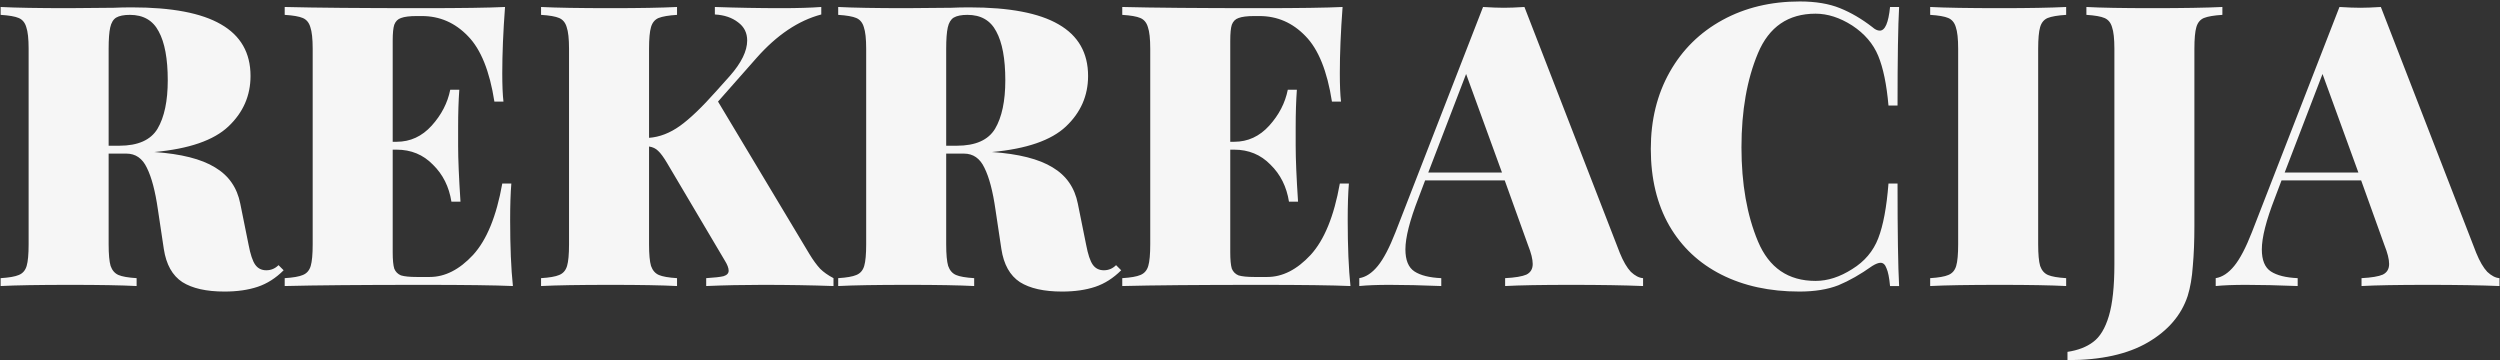 <?xml version="1.0" encoding="UTF-8"?> <svg xmlns="http://www.w3.org/2000/svg" width="1110" height="160" viewBox="0 0 1110 160" fill="none"><rect x="0" y="0" width="1110" height="160" fill="#333333" stroke="none"/><path d="M125.934 120C122.434 123.5 118.584 125.95 114.384 127.35C110.184 128.75 105.284 129.45 99.684 129.45C91.634 129.45 85.392 128.05 80.959 125.25C76.525 122.333 73.784 117.433 72.734 110.55L70.109 93.05C68.942 84.883 67.309 78.7 65.209 74.5C63.225 70.3 60.192 68.2 56.109 68.2H48.234L48.234 108.45C48.234 112.883 48.526 116.092 49.109 118.075C49.809 120.058 50.975 121.4 52.609 122.1C54.242 122.8 56.925 123.267 60.659 123.5V127C53.892 126.65 44.151 126.475 31.434 126.475C17.317 126.475 6.934 126.65 0.284 127L0.284 123.5C4.017 123.267 6.7 122.8 8.334 122.1C10.084 121.4 11.251 120.058 11.834 118.075C12.417 116.092 12.709 112.883 12.709 108.45L12.709 21.65C12.709 17.217 12.359 14.008 11.659 12.025C11.075 10.042 9.967 8.7 8.334 8C6.7 7.3 4.017 6.833 0.284 6.6V3.1C6.934 3.45 16.967 3.625 30.384 3.625L50.509 3.45C52.842 3.333 55.526 3.275 58.559 3.275C76.292 3.275 89.475 5.783 98.109 10.8C106.859 15.817 111.234 23.458 111.234 33.725C111.234 42.475 107.967 49.942 101.434 56.125C94.9 62.308 83.934 66.1 68.534 67.5C80.434 68.317 89.417 70.592 95.484 74.325C101.55 77.942 105.284 83.308 106.684 90.425L110.359 108.625C111.175 112.942 112.167 115.917 113.334 117.55C114.5 119.183 116.134 120 118.234 120C120.334 120 122.142 119.242 123.659 117.725L125.934 120ZM57.684 6.6C55.001 6.6 52.959 7.008 51.559 7.825C50.276 8.642 49.401 10.1 48.934 12.2C48.467 14.3 48.234 17.45 48.234 21.65L48.234 64.7H52.959C61.242 64.7 66.9 62.192 69.934 57.175C72.967 52.042 74.484 44.867 74.484 35.65C74.484 26.083 73.142 18.85 70.459 13.95C67.892 9.05 63.634 6.6 57.684 6.6ZM226.507 97.6C226.507 109.5 226.915 119.3 227.732 127C219.799 126.65 206.44 126.475 187.657 126.475C160.357 126.475 139.94 126.65 126.407 127V123.5C130.14 123.267 132.824 122.8 134.457 122.1C136.207 121.4 137.374 120.058 137.957 118.075C138.54 116.092 138.832 112.883 138.832 108.45L138.832 21.65C138.832 17.217 138.482 14.008 137.782 12.025C137.199 10.042 136.09 8.7 134.457 8C132.824 7.3 130.14 6.833 126.407 6.6V3.1C139.94 3.45 160.357 3.625 187.657 3.625C204.807 3.625 216.999 3.45 224.232 3.1C223.415 14.067 223.007 23.867 223.007 32.5C223.007 37.867 223.182 42.067 223.532 45.1H219.507C217.407 31.567 213.499 21.883 207.782 16.05C202.065 10.1 195.24 7.125 187.307 7.125H185.032C181.882 7.125 179.549 7.417 178.032 8C176.632 8.467 175.64 9.458 175.057 10.975C174.59 12.375 174.357 14.767 174.357 18.15L174.357 62.95H176.107C182.174 62.95 187.365 60.558 191.682 55.775C195.999 50.992 198.74 45.683 199.907 39.85H203.932C203.582 44.75 203.407 50.233 203.407 56.3V64.7C203.407 70.65 203.757 78.933 204.457 89.55H200.432C199.382 82.9 196.64 77.417 192.207 73.1C187.89 68.667 182.524 66.45 176.107 66.45H174.357V111.95C174.357 115.333 174.59 117.783 175.057 119.3C175.64 120.7 176.632 121.692 178.032 122.275C179.549 122.742 181.882 122.975 185.032 122.975H190.807C197.574 122.975 203.99 119.708 210.057 113.175C216.124 106.525 220.44 95.967 223.007 81.5H227.032C226.682 85.7 226.507 91.067 226.507 97.6ZM359.4 112.825C361.034 115.508 362.609 117.667 364.125 119.3C365.642 120.817 367.625 122.217 370.075 123.5V127C360.275 126.65 349.775 126.475 338.575 126.475C329.942 126.475 321.6 126.65 313.55 127V123.5C317.284 123.267 319.85 122.975 321.25 122.625C322.767 122.158 323.525 121.342 323.525 120.175C323.525 119.008 322.942 117.492 321.775 115.625L296.4 72.75C294.767 69.95 293.367 68.025 292.2 66.975C291.15 65.925 289.809 65.283 288.175 65.05V108.45C288.175 112.883 288.467 116.092 289.05 118.075C289.75 120.058 290.917 121.4 292.55 122.1C294.184 122.8 296.867 123.267 300.6 123.5V127C293.834 126.65 284.092 126.475 271.375 126.475C257.259 126.475 246.875 126.65 240.225 127V123.5C243.959 123.267 246.642 122.8 248.275 122.1C250.025 121.4 251.192 120.058 251.775 118.075C252.359 116.092 252.65 112.883 252.65 108.45V21.65C252.65 17.217 252.3 14.008 251.6 12.025C251.017 10.042 249.909 8.7 248.275 8C246.642 7.3 243.959 6.833 240.225 6.6V3.1C246.875 3.45 257.259 3.625 271.375 3.625C283.975 3.625 293.717 3.45 300.6 3.1V6.6C296.867 6.833 294.125 7.3 292.375 8C290.742 8.7 289.634 10.042 289.05 12.025C288.467 14.008 288.175 17.217 288.175 21.65V61.2C292.842 60.85 297.392 59.1 301.825 55.95C306.259 52.8 311.684 47.608 318.1 40.375L324.05 33.725C329.184 27.892 331.75 22.642 331.75 17.975C331.75 14.592 330.409 11.908 327.725 9.925C325.042 7.825 321.6 6.658 317.4 6.425V3.1C327.2 3.45 337.059 3.625 346.975 3.625C354.092 3.625 359.984 3.45 364.65 3.1V6.425C354.5 9.108 344.934 15.525 335.95 25.675L318.8 45.1L359.4 112.825ZM497.809 120C494.309 123.5 490.459 125.95 486.259 127.35C482.059 128.75 477.159 129.45 471.559 129.45C463.509 129.45 457.267 128.05 452.834 125.25C448.4 122.333 445.659 117.433 444.609 110.55L441.984 93.05C440.817 84.883 439.184 78.7 437.084 74.5C435.1 70.3 432.067 68.2 427.984 68.2H420.109V108.45C420.109 112.883 420.4 116.092 420.984 118.075C421.684 120.058 422.85 121.4 424.484 122.1C426.117 122.8 428.8 123.267 432.534 123.5V127C425.767 126.65 416.025 126.475 403.309 126.475C389.192 126.475 378.809 126.65 372.159 127V123.5C375.892 123.267 378.575 122.8 380.209 122.1C381.959 121.4 383.125 120.058 383.709 118.075C384.292 116.092 384.584 112.883 384.584 108.45V21.65C384.584 17.217 384.234 14.008 383.534 12.025C382.95 10.042 381.842 8.7 380.209 8C378.575 7.3 375.892 6.833 372.159 6.6V3.1C378.809 3.45 388.842 3.625 402.259 3.625L422.384 3.45C424.717 3.333 427.4 3.275 430.434 3.275C448.167 3.275 461.35 5.783 469.984 10.8C478.734 15.817 483.109 23.458 483.109 33.725C483.109 42.475 479.842 49.942 473.309 56.125C466.775 62.308 455.809 66.1 440.409 67.5C452.309 68.317 461.292 70.592 467.359 74.325C473.425 77.942 477.159 83.308 478.559 90.425L482.234 108.625C483.05 112.942 484.042 115.917 485.209 117.55C486.375 119.183 488.009 120 490.109 120C492.209 120 494.017 119.242 495.534 117.725L497.809 120ZM429.559 6.6C426.875 6.6 424.834 7.008 423.434 7.825C422.15 8.642 421.275 10.1 420.809 12.2C420.342 14.3 420.109 17.45 420.109 21.65V64.7H424.834C433.117 64.7 438.775 62.192 441.809 57.175C444.842 52.042 446.359 44.867 446.359 35.65C446.359 26.083 445.017 18.85 442.334 13.95C439.767 9.05 435.509 6.6 429.559 6.6ZM598.382 97.6C598.382 109.5 598.79 119.3 599.607 127C591.674 126.65 578.315 126.475 559.532 126.475C532.232 126.475 511.815 126.65 498.282 127V123.5C502.015 123.267 504.699 122.8 506.332 122.1C508.082 121.4 509.249 120.058 509.832 118.075C510.415 116.092 510.707 112.883 510.707 108.45V21.65C510.707 17.217 510.357 14.008 509.657 12.025C509.074 10.042 507.965 8.7 506.332 8C504.699 7.3 502.015 6.833 498.282 6.6V3.1C511.815 3.45 532.232 3.625 559.532 3.625C576.682 3.625 588.874 3.45 596.107 3.1C595.29 14.067 594.882 23.867 594.882 32.5C594.882 37.867 595.057 42.067 595.407 45.1H591.382C589.282 31.567 585.374 21.883 579.657 16.05C573.94 10.1 567.115 7.125 559.182 7.125H556.907C553.757 7.125 551.424 7.417 549.907 8C548.507 8.467 547.515 9.458 546.932 10.975C546.465 12.375 546.232 14.767 546.232 18.15V62.95H547.982C554.049 62.95 559.24 60.558 563.557 55.775C567.874 50.992 570.615 45.683 571.782 39.85H575.807C575.457 44.75 575.282 50.233 575.282 56.3V64.7C575.282 70.65 575.632 78.933 576.332 89.55H572.307C571.257 82.9 568.515 77.417 564.082 73.1C559.765 68.667 554.399 66.45 547.982 66.45H546.232V111.95C546.232 115.333 546.465 117.783 546.932 119.3C547.515 120.7 548.507 121.692 549.907 122.275C551.424 122.742 553.757 122.975 556.907 122.975H562.682C569.449 122.975 575.865 119.708 581.932 113.175C587.999 106.525 592.315 95.967 594.882 81.5H598.907C598.557 85.7 598.382 91.067 598.382 97.6ZM719.2 112.3C720.717 116.033 722.35 118.833 724.1 120.7C725.967 122.45 727.775 123.383 729.525 123.5V127C721.125 126.65 710.509 126.475 697.675 126.475C684.375 126.475 674.575 126.65 668.275 127V123.5C672.709 123.267 675.859 122.742 677.725 121.925C679.592 120.992 680.525 119.417 680.525 117.2C680.525 115.1 679.825 112.3 678.425 108.8L668.1 80.1L632.75 80.1L629.775 87.975C625.925 97.892 624 105.475 624 110.725C624 115.508 625.342 118.775 628.025 120.525C630.709 122.275 634.675 123.267 639.925 123.5V127C631.175 126.65 623.534 126.475 617 126.475C611.517 126.475 607.025 126.65 603.525 127V123.5C606.442 123.033 609.184 121.225 611.75 118.075C614.317 114.925 616.942 109.908 619.625 103.025L658.475 3.1C662.209 3.333 665.3 3.45 667.75 3.45C670.084 3.45 673.117 3.333 676.85 3.1L719.2 112.3ZM666.875 76.6L650.95 32.85L634.15 76.6L666.875 76.6ZM799.108 0.65C806.108 0.65 812.058 1.642 816.958 3.625C821.858 5.608 826.642 8.408 831.308 12.025C832.475 13.075 833.583 13.6 834.633 13.6C836.967 13.6 838.483 10.1 839.183 3.1H843.208C842.742 11.383 842.508 25.967 842.508 46.85H838.483C837.667 37.517 836.15 30.167 833.933 24.8C831.717 19.433 827.867 14.942 822.383 11.325C816.9 7.825 811.475 6.075 806.108 6.075C793.975 6.075 785.458 11.908 780.558 23.575C775.658 35.242 773.208 49.183 773.208 65.4C773.208 81.617 775.658 95.558 780.558 107.225C785.458 118.892 793.975 124.725 806.108 124.725C811.475 124.725 816.9 122.975 822.383 119.475C827.867 116.092 831.717 111.542 833.933 105.825C836.15 100.108 837.667 92 838.483 81.5H842.508C842.508 103.317 842.742 118.483 843.208 127H839.183C838.833 123.267 838.308 120.642 837.608 119.125C837.025 117.492 836.15 116.675 834.983 116.675C834.05 116.675 832.825 117.142 831.308 118.075C826.058 121.808 821.042 124.667 816.258 126.65C811.475 128.517 805.7 129.45 798.933 129.45C785.75 129.45 774.2 126.942 764.283 121.925C754.367 116.908 746.667 109.675 741.183 100.225C735.7 90.658 732.958 79.283 732.958 66.1C732.958 53.267 735.758 41.892 741.358 31.975C746.958 22.058 754.775 14.358 764.808 8.875C774.842 3.392 786.275 0.65 799.108 0.65ZM917.373 6.6C913.639 6.833 910.898 7.3 909.148 8C907.514 8.7 906.406 10.042 905.823 12.025C905.239 14.008 904.948 17.217 904.948 21.65V108.45C904.948 112.883 905.239 116.092 905.823 118.075C906.523 120.058 907.689 121.4 909.323 122.1C910.956 122.8 913.639 123.267 917.373 123.5V127C910.606 126.65 900.864 126.475 888.148 126.475C874.031 126.475 863.648 126.65 856.998 127V123.5C860.731 123.267 863.414 122.8 865.048 122.1C866.798 121.4 867.964 120.058 868.548 118.075C869.131 116.092 869.423 112.883 869.423 108.45V21.65C869.423 17.217 869.073 14.008 868.373 12.025C867.789 10.042 866.681 8.7 865.048 8C863.414 7.3 860.731 6.833 856.998 6.6V3.1C863.648 3.45 874.031 3.625 888.148 3.625C900.748 3.625 910.489 3.45 917.373 3.1V6.6ZM917.962 156.225C922.629 155.525 926.42 154.067 929.337 151.85C932.37 149.633 934.704 145.783 936.337 140.3C937.97 134.817 938.787 127.175 938.787 117.375V21.65C938.787 17.217 938.437 14.008 937.737 12.025C937.154 10.042 936.045 8.7 934.412 8C932.779 7.3 930.095 6.833 926.362 6.6V3.1C932.662 3.45 942.404 3.625 955.587 3.625C969.237 3.625 979.62 3.45 986.737 3.1V6.6C983.004 6.833 980.262 7.3 978.512 8C976.879 8.7 975.77 10.042 975.187 12.025C974.604 14.008 974.312 17.217 974.312 21.65V85.7V100.225C974.312 106.992 974.079 112.942 973.612 118.075C973.262 123.208 972.504 127.642 971.337 131.375C968.537 139.892 962.645 146.775 953.662 152.025C944.679 157.275 932.779 159.9 917.962 159.9V156.225ZM1099.45 112.3C1100.97 116.033 1102.6 118.833 1104.35 120.7C1106.22 122.45 1108.02 123.383 1109.77 123.5V127C1101.37 126.65 1090.76 126.475 1077.92 126.475C1064.62 126.475 1054.82 126.65 1048.52 127V123.5C1052.96 123.267 1056.11 122.742 1057.97 121.925C1059.84 120.992 1060.77 119.417 1060.77 117.2C1060.77 115.1 1060.07 112.3 1058.67 108.8L1048.35 80.1H1013L1010.02 87.975C1006.17 97.892 1004.25 105.475 1004.25 110.725C1004.25 115.508 1005.59 118.775 1008.27 120.525C1010.96 122.275 1014.92 123.267 1020.17 123.5V127C1011.42 126.65 1003.78 126.475 997.249 126.475C991.766 126.475 987.274 126.65 983.774 127V123.5C986.691 123.033 989.433 121.225 991.999 118.075C994.566 114.925 997.191 109.908 999.874 103.025L1038.72 3.1C1042.46 3.333 1045.55 3.45 1048 3.45C1050.33 3.45 1053.37 3.333 1057.1 3.1L1099.45 112.3ZM1047.12 76.6L1031.2 32.85L1014.4 76.6H1047.12Z" fill="#F6F6F6"></path></svg> 